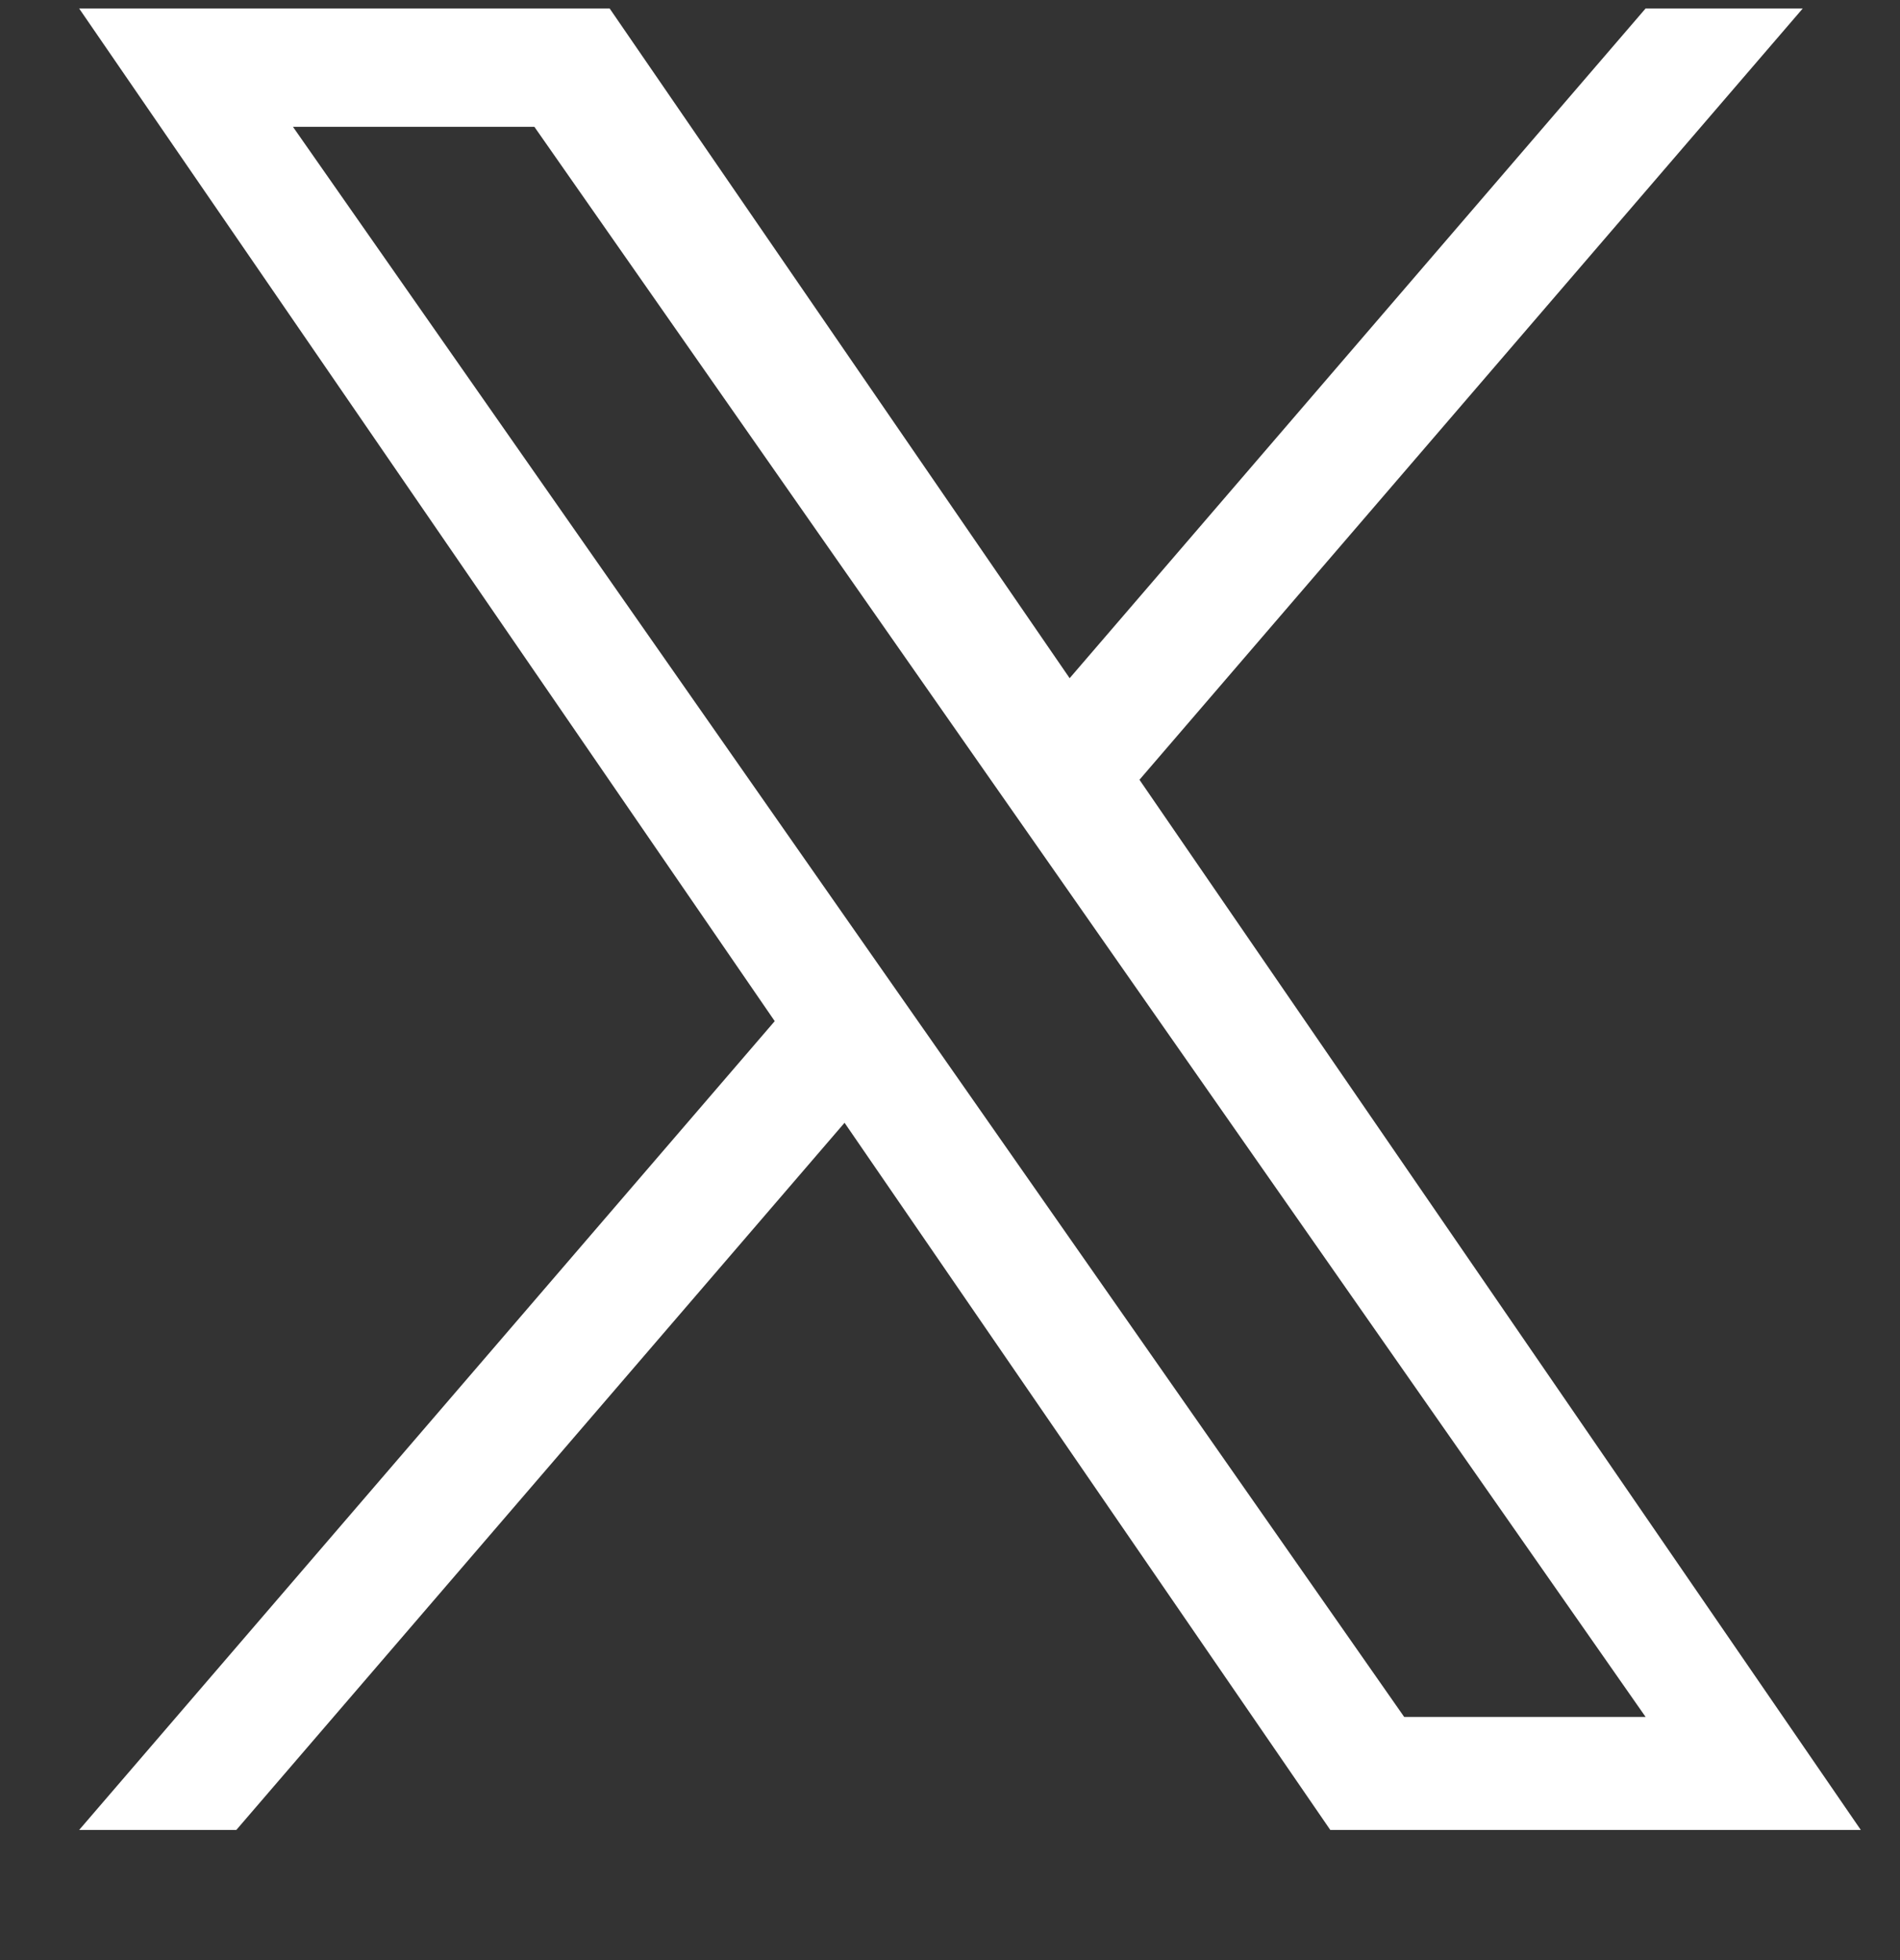 <svg width="32" height="33" viewBox="0 0 32 33" fill="none" xmlns="http://www.w3.org/2000/svg">
<rect x="0" y="0" width="32" height="33" fill="#333333" stroke="none"/>
<path d="M19.191 13.128L30.362 0.143H27.715L18.015 11.418L10.268 0.143H1.333L13.048 17.192L1.333 30.809H3.98L14.224 18.903L22.405 30.809H31.34L19.191 13.128H19.192H19.191ZM15.565 17.342L14.378 15.645L4.934 2.135H9L16.622 13.038L17.809 14.735L27.716 28.907H23.65L15.566 17.343V17.342L15.565 17.342Z" fill="white"/>
</svg>
